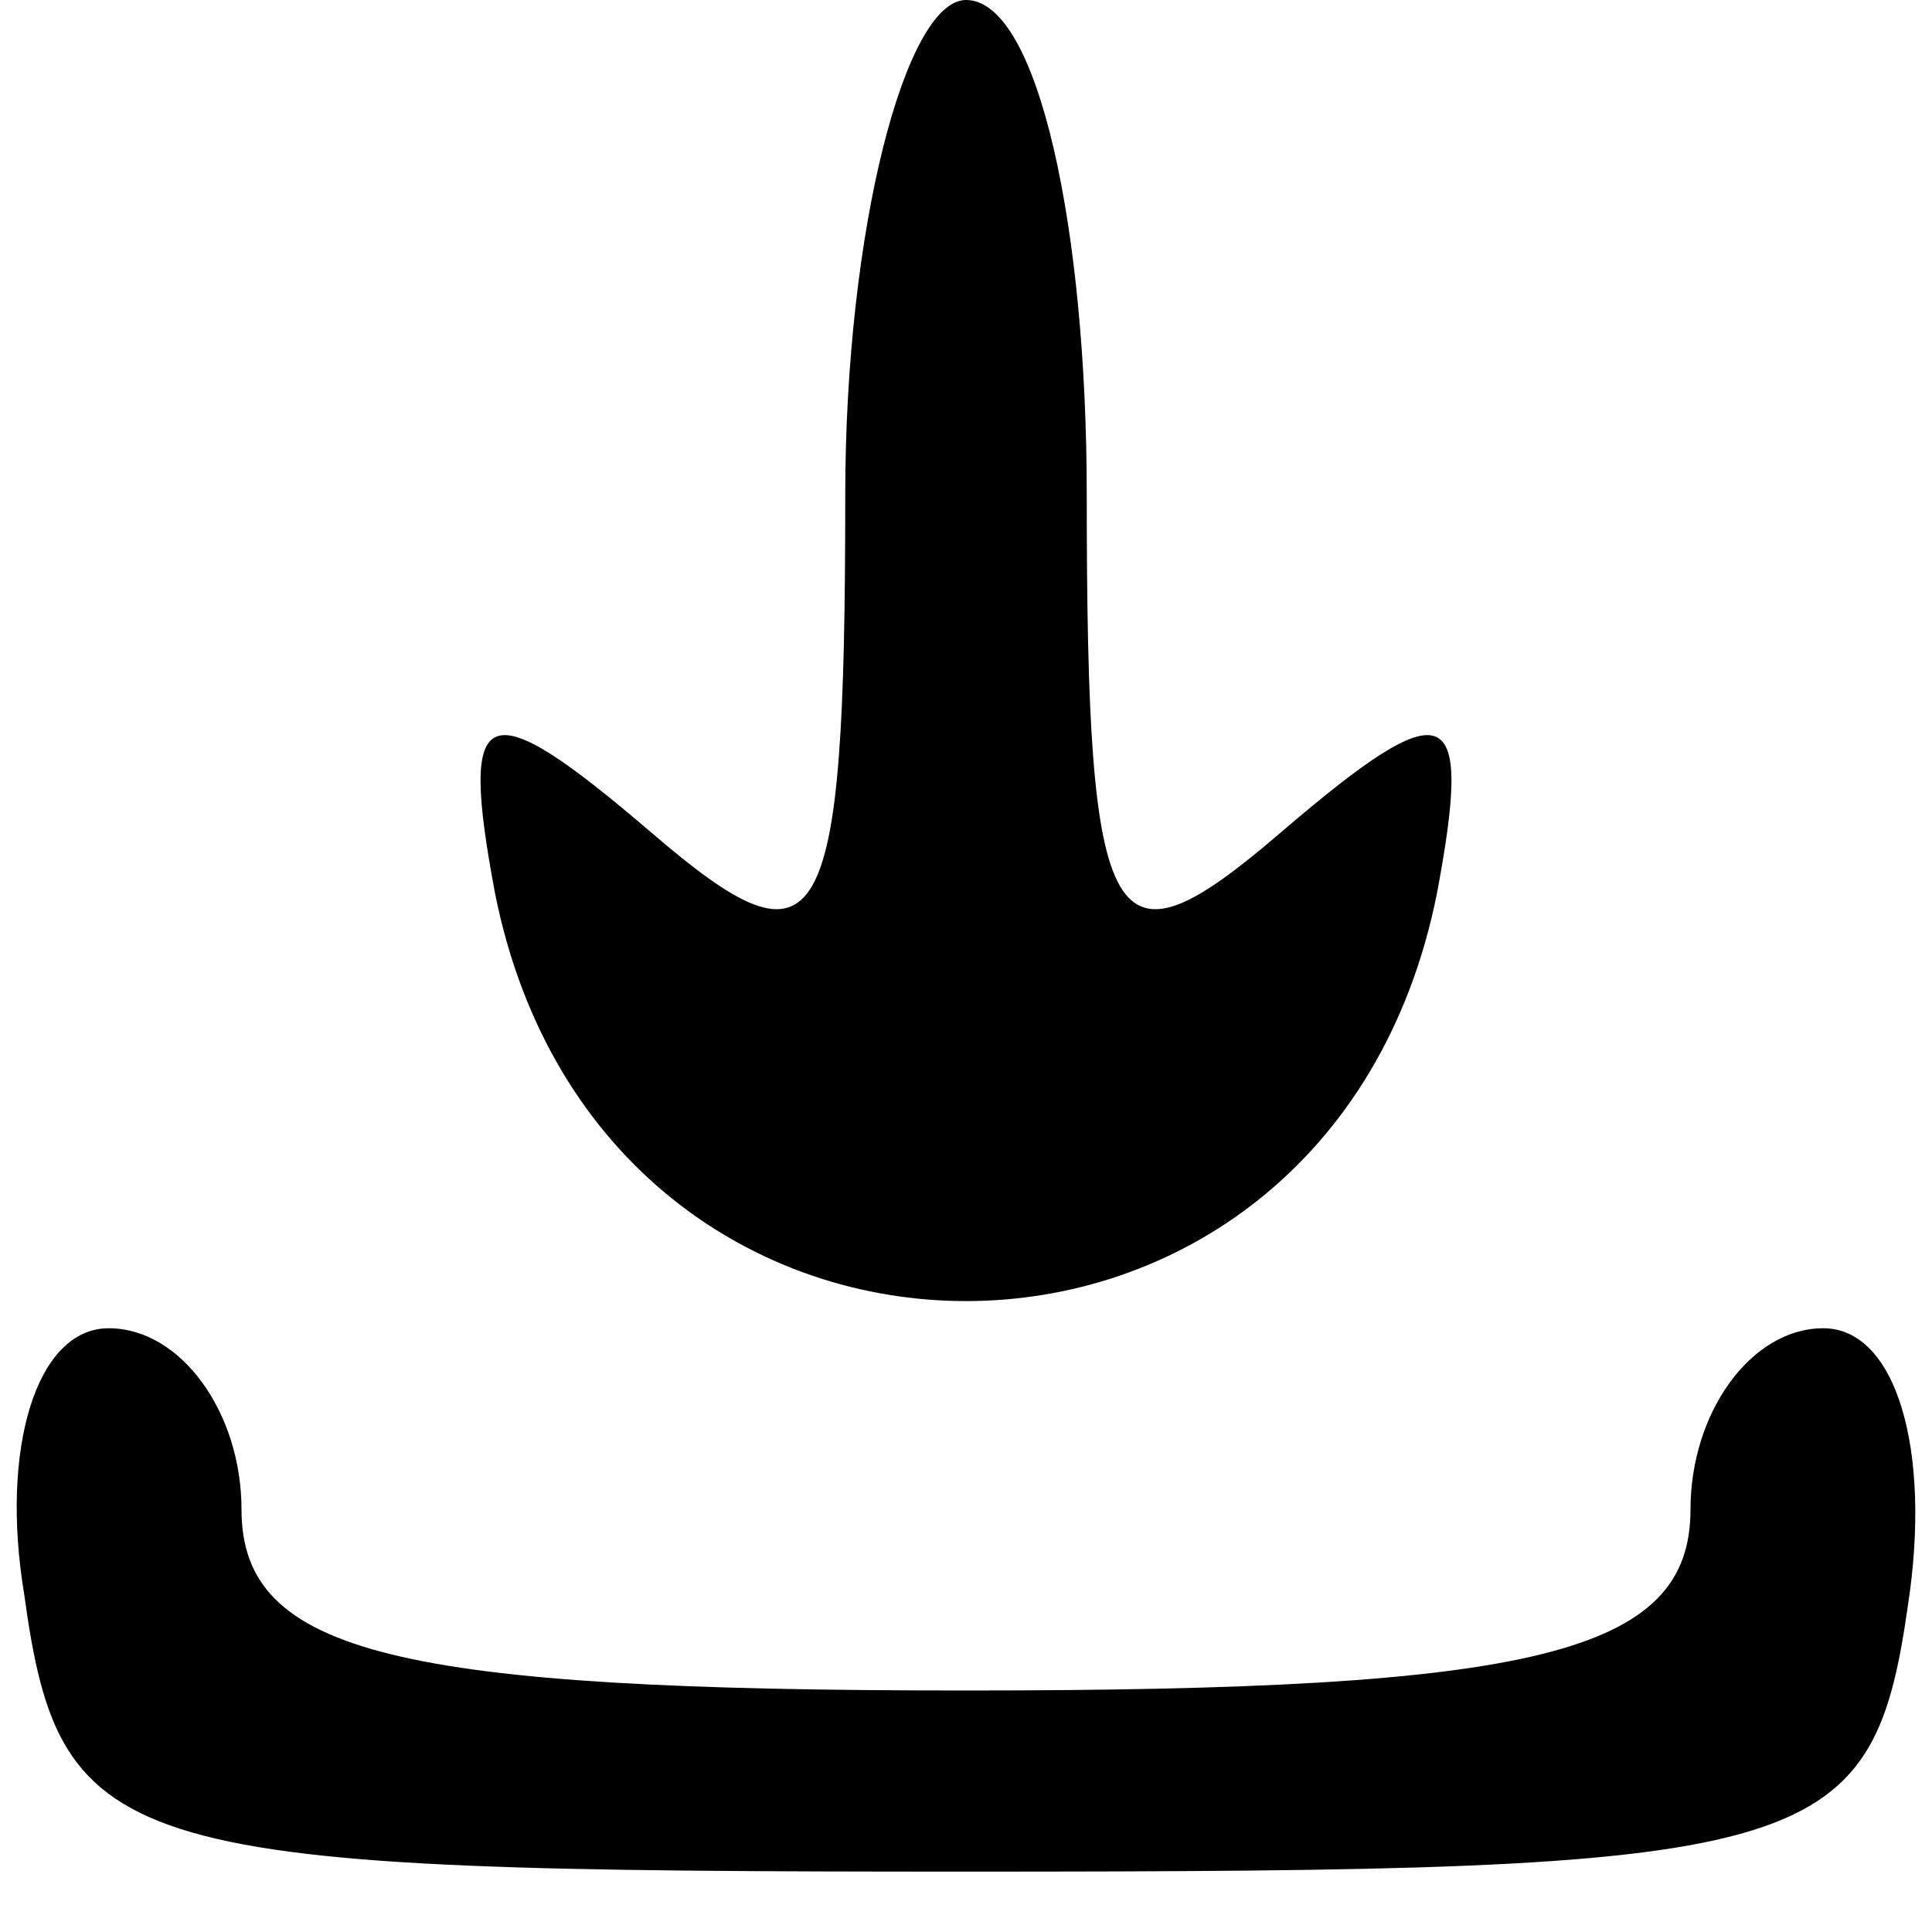 <?xml version="1.0" standalone="no"?>
<!DOCTYPE svg PUBLIC "-//W3C//DTD SVG 20010904//EN"
 "http://www.w3.org/TR/2001/REC-SVG-20010904/DTD/svg10.dtd">
<svg version="1.0" xmlns="http://www.w3.org/2000/svg"
 width="16pt" height="16pt" viewBox="0 0 16 16"
 preserveAspectRatio="xMidYMid meet">

<g transform="translate(0,16) scale(0.1,-0.1)"
fill="#000000" stroke="none">
<path d="M70 119 c0 -37 -2 -40 -16 -28 -14 12 -16 11 -13 -5 9 -45 69 -45 78
0 3 16 1 17 -13 5 -14 -12 -16 -9 -16 28 0 22 -4 41 -10 41 -5 0 -10 -19 -10
-41z"/>
<path d="M2 28 c3 -22 8 -23 78 -23 70 0 75 1 78 22 2 13 -1 23 -7 23 -6 0
-11 -7 -11 -15 0 -12 -13 -15 -60 -15 -47 0 -60 3 -60 15 0 8 -5 15 -11 15 -6
0 -9 -10 -7 -22z"/>
</g>
</svg>
